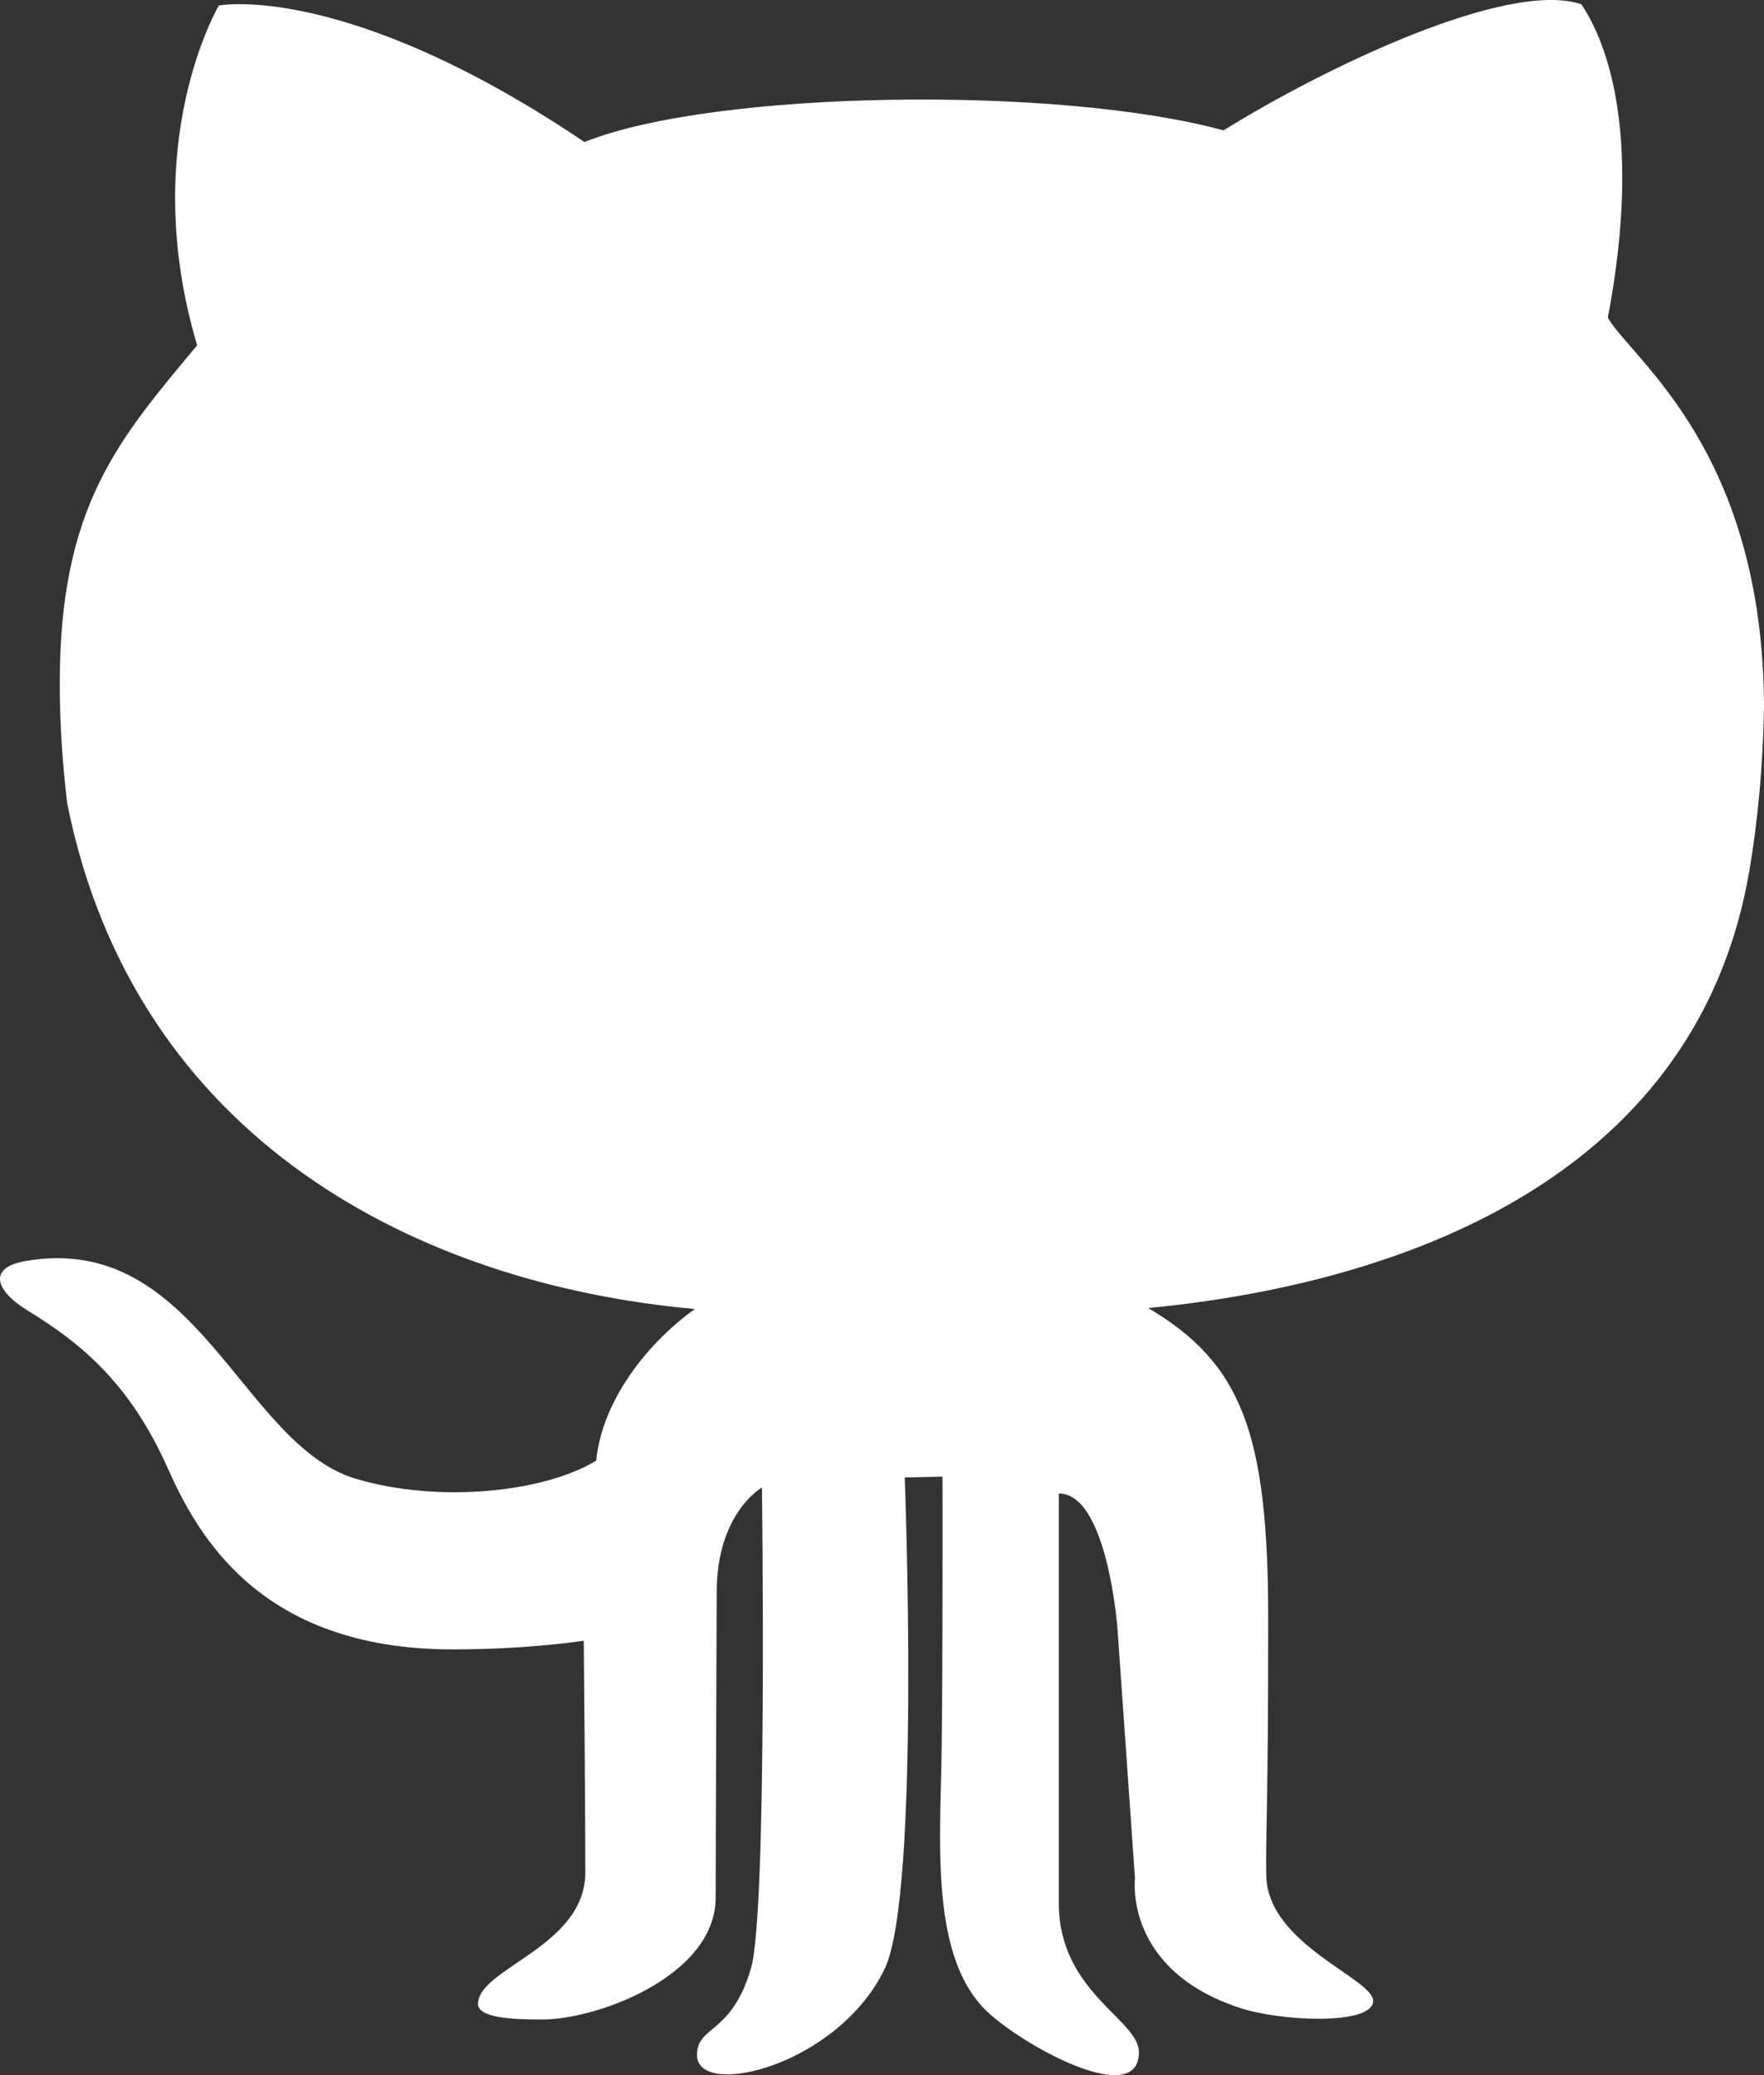 <svg width="17" height="20" viewBox="0 0 17 20" fill="none" xmlns="http://www.w3.org/2000/svg">
<rect x="0" y="0" width="17" height="20" fill="#333333" stroke="none"/>
<path fill-rule="evenodd" clip-rule="evenodd" d="M16.86 8.386C16.939 7.917 16.989 7.401 17 6.825C16.996 4.348 15.736 3.473 15.495 3.063C15.851 1.186 15.435 0.333 15.24 0.041C14.528 -0.198 12.757 0.656 11.791 1.257C10.214 0.823 6.883 0.866 5.633 1.369C3.328 -0.184 2.109 0.053 2.109 0.053C2.109 0.053 1.321 1.383 1.9 3.328C1.141 4.238 0.576 4.88 0.576 6.585C0.576 6.993 0.604 7.38 0.649 7.751C1.302 10.982 4.024 12.376 6.696 12.616C6.294 12.903 5.811 13.448 5.745 14.078C5.239 14.386 4.222 14.488 3.431 14.253C2.325 13.924 1.9 11.86 0.24 12.155C-0.119 12.218 -0.046 12.44 0.265 12.63C0.77 12.939 1.246 13.322 1.613 14.143C1.894 14.772 2.488 15.897 4.361 15.897C5.104 15.897 5.626 15.813 5.626 15.813C5.626 15.813 5.641 17.419 5.641 18.045C5.641 18.765 4.607 18.968 4.607 19.314C4.607 19.451 4.949 19.464 5.224 19.464C5.767 19.464 6.897 19.038 6.897 18.289C6.897 17.695 6.907 15.695 6.907 15.346C6.907 14.58 7.343 14.337 7.343 14.337C7.343 14.337 7.397 18.421 7.238 18.968C7.052 19.611 6.717 19.52 6.717 19.806C6.717 20.235 8.076 19.912 8.526 18.975C8.874 18.245 8.719 14.24 8.719 14.24L9.083 14.232C9.083 14.232 9.087 16.066 9.074 16.905C9.061 17.772 8.966 18.869 9.514 19.388C9.874 19.727 10.976 20.326 10.976 19.779C10.976 19.463 10.204 19.201 10.204 18.343V14.394C10.672 14.394 10.769 15.691 10.769 15.691L10.938 18.104C10.938 18.104 10.826 18.984 11.949 19.352C12.345 19.483 13.195 19.518 13.233 19.299C13.273 19.079 12.212 18.753 12.203 18.073C12.197 17.657 12.222 17.415 12.222 15.61C12.222 13.806 11.964 13.139 11.066 12.607C13.67 12.355 16.373 11.262 16.86 8.386Z" fill="white"/>
</svg>
